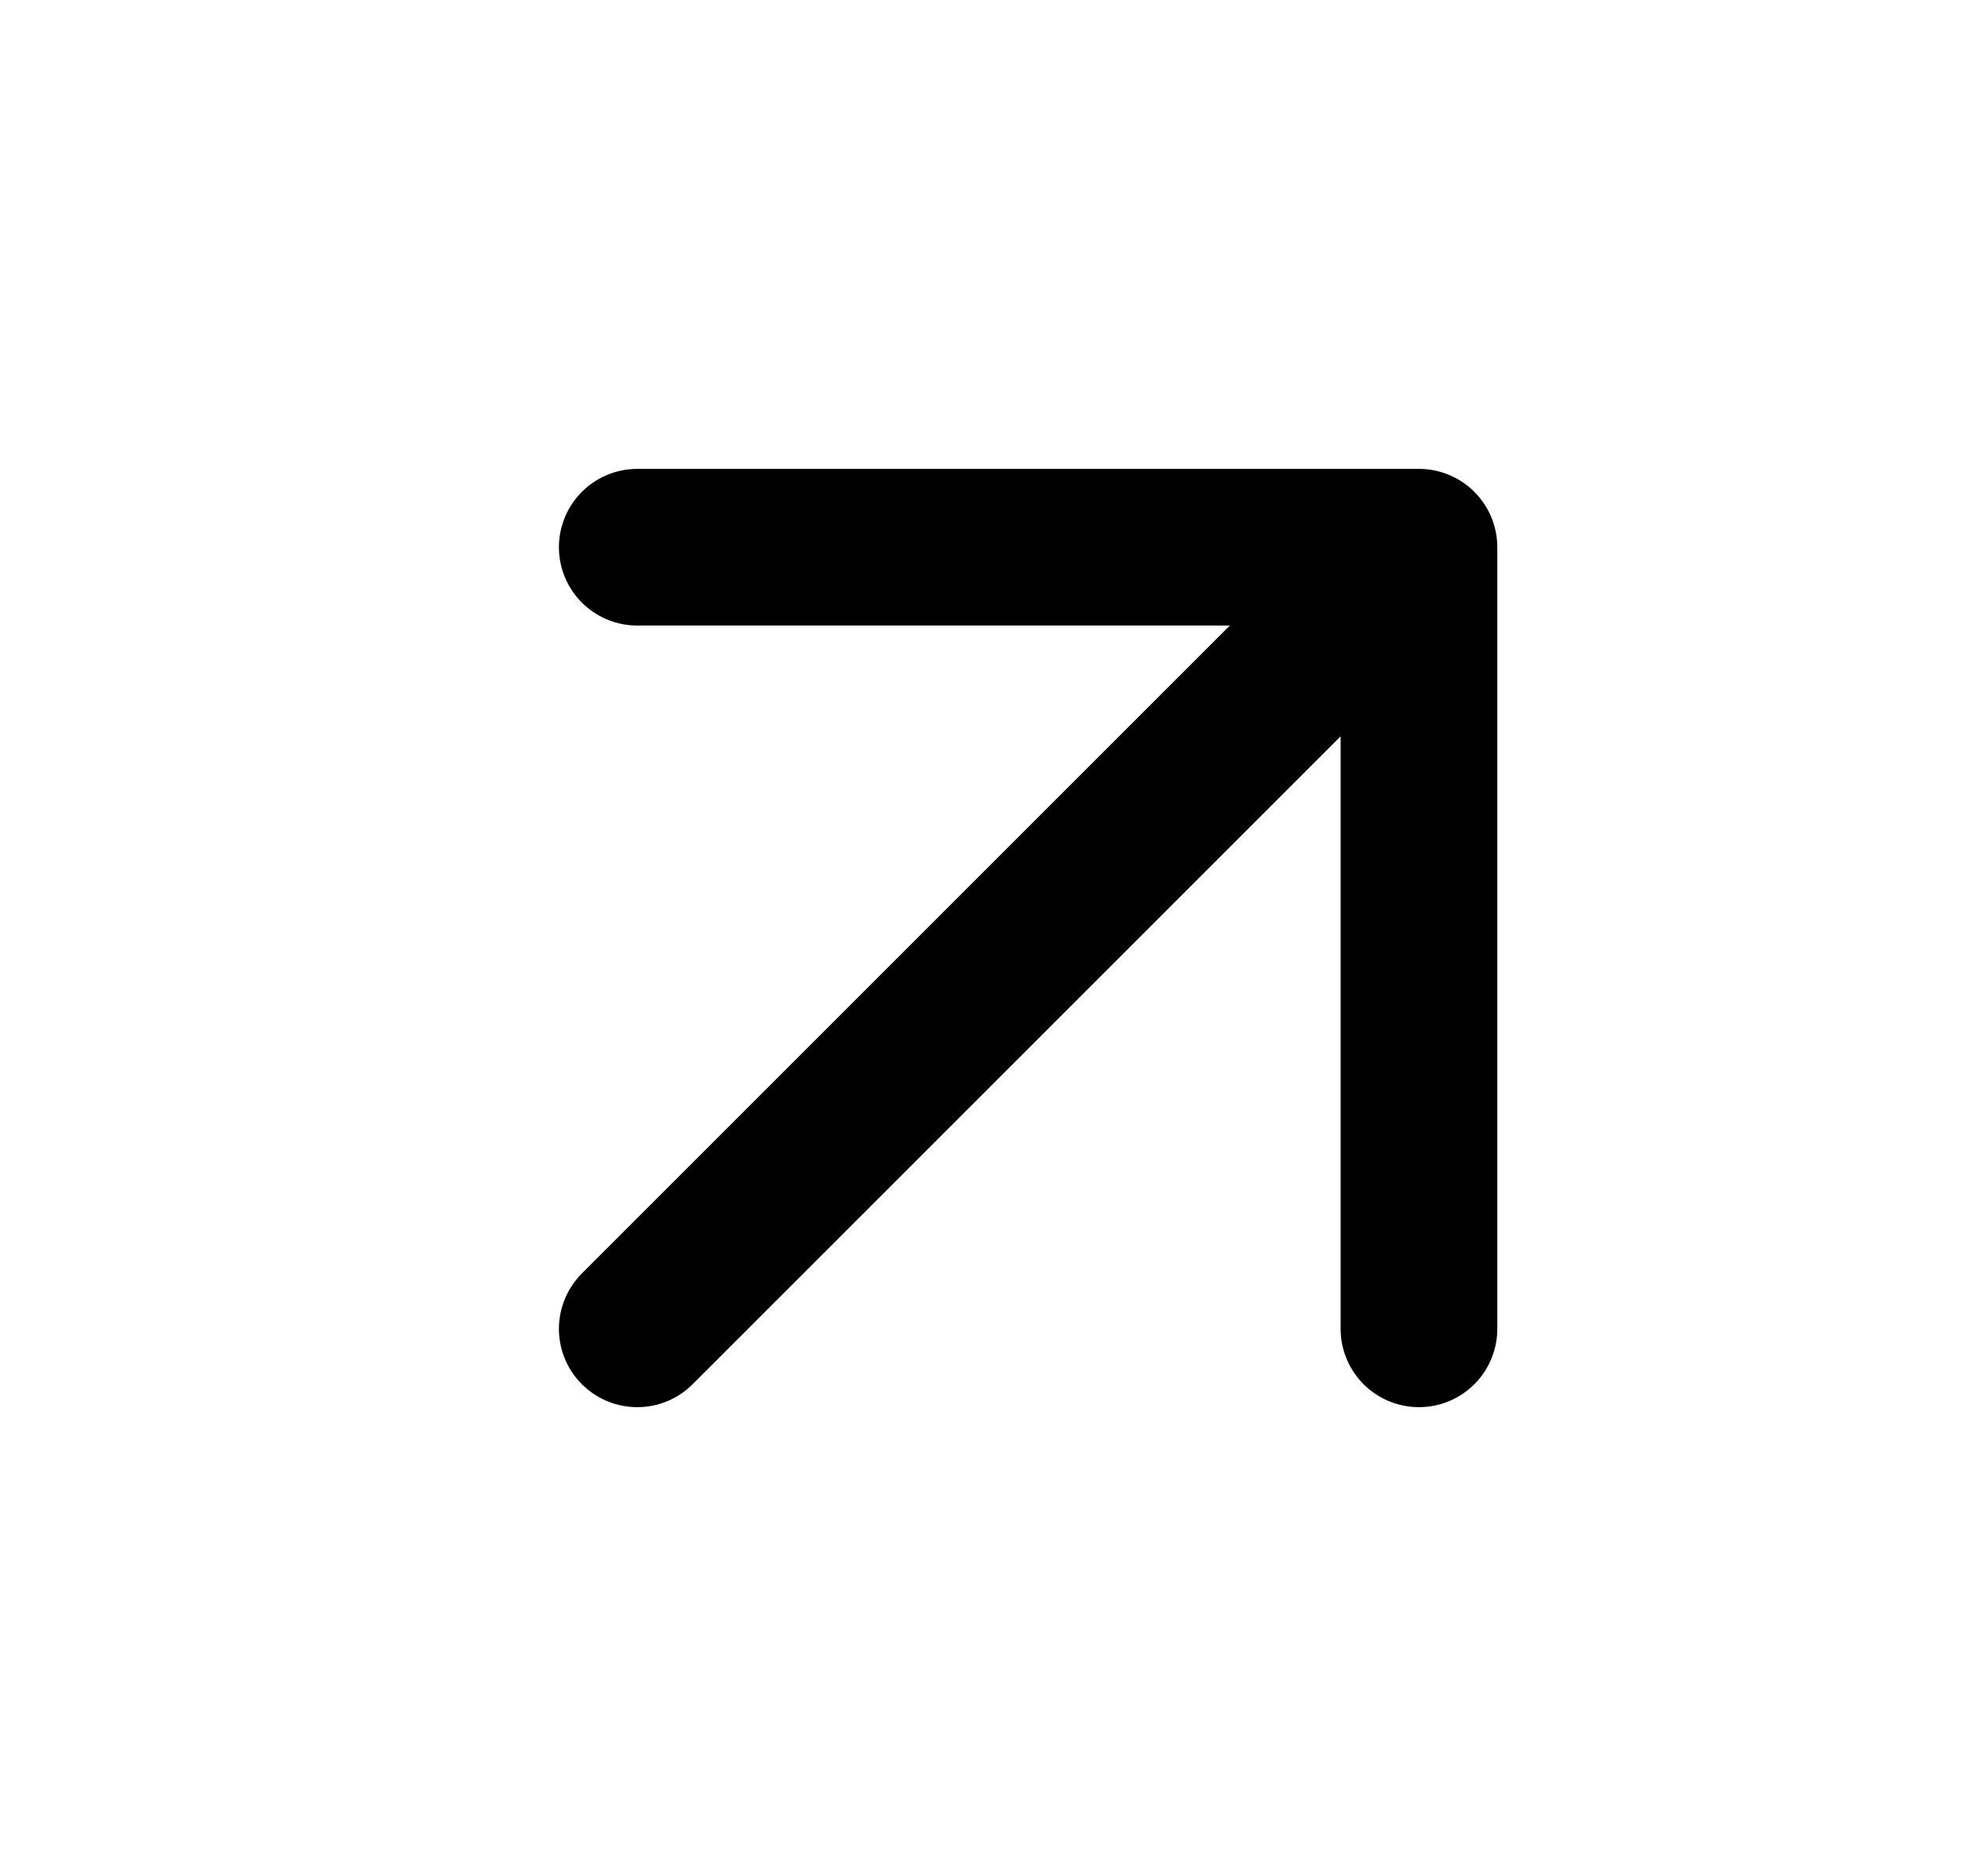 <svg width="21" height="20" viewBox="0 0 21 20" fill="none" xmlns="http://www.w3.org/2000/svg">
<path d="M6.793 14.167L15.126 5.834M15.126 5.834H6.793M15.126 5.834V14.167" stroke="black" stroke-width="1.67" stroke-linecap="round" stroke-linejoin="round"/>
</svg>
